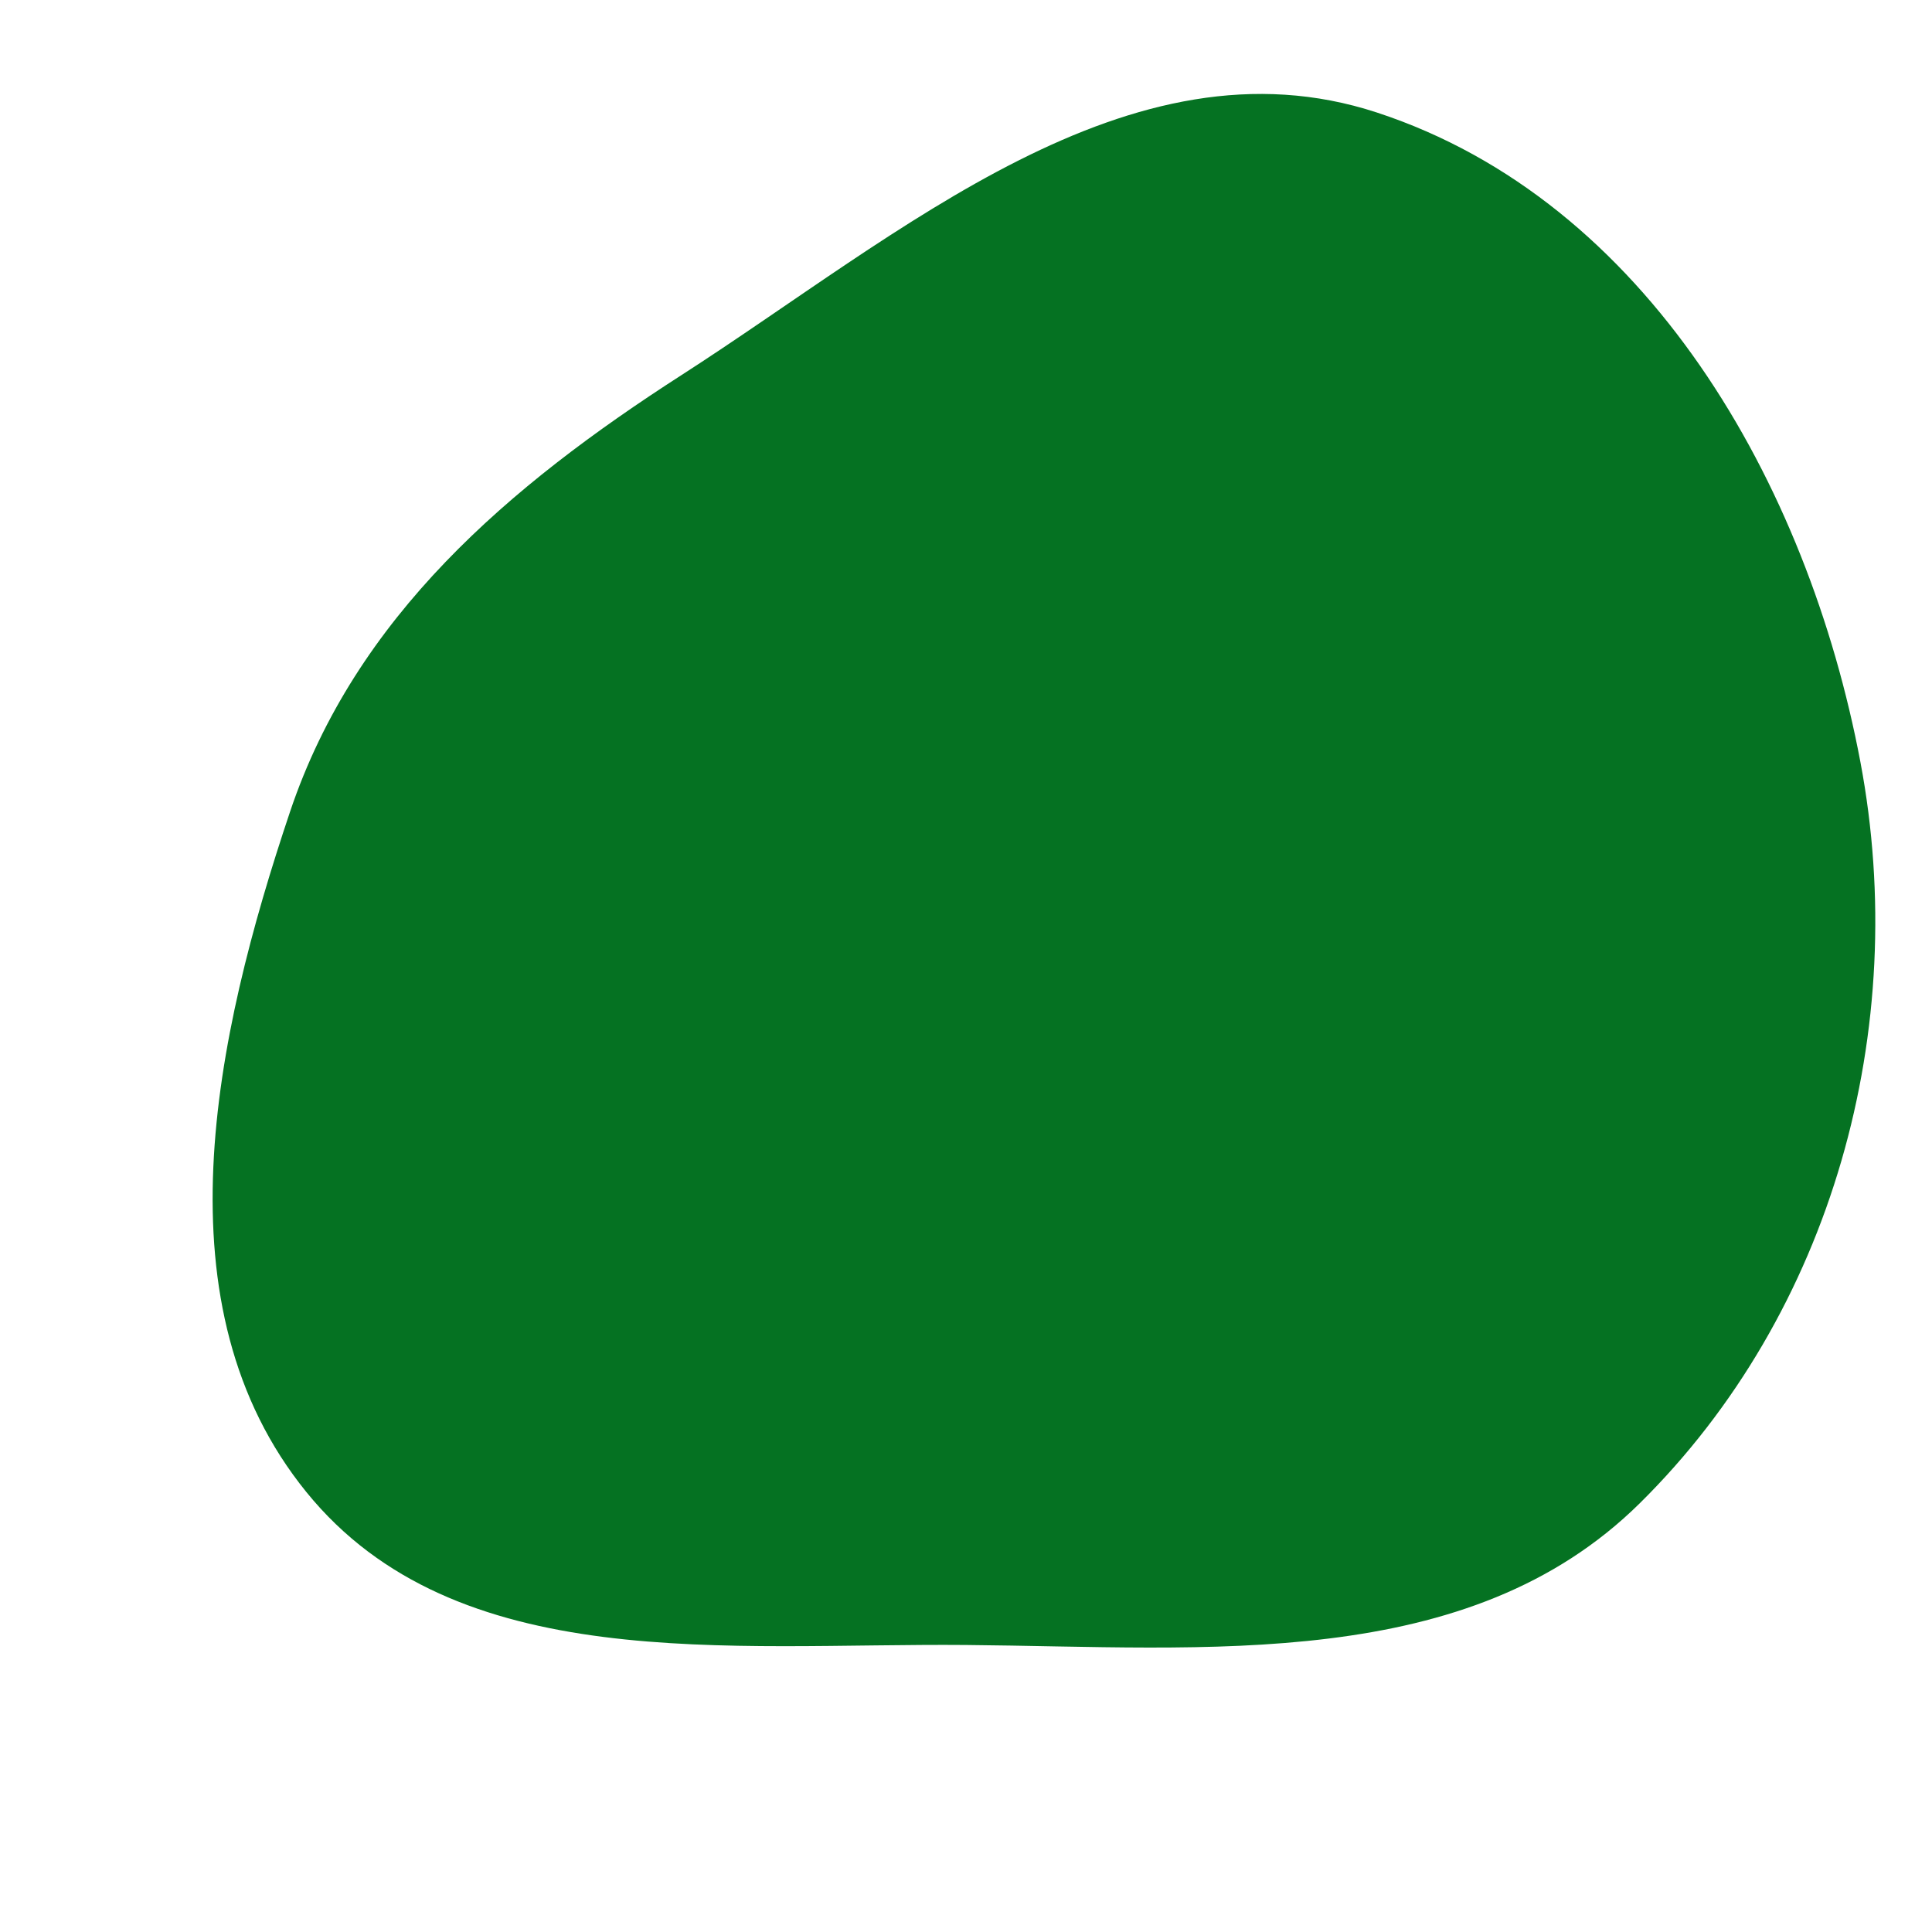 <svg width="256" height="256" viewBox="0 0 256 256" xmlns="http://www.w3.org/2000/svg">
    <path stroke="none" stroke-width="0" fill="#057222" d="M128,217.969C159.992,218.239,194.509,221.673,217.274,199.194C242.853,173.937,253.183,136.273,246.51,100.951C239.527,63.989,218.201,26.639,182.459,14.914C149.632,4.146,119.351,31.015,90.295,49.705C67.379,64.445,47.107,81.727,38.433,107.557C28.366,137.535,20.671,173.145,40.594,197.704C60.417,222.141,96.535,217.704,128,217.969"/>
</svg>
